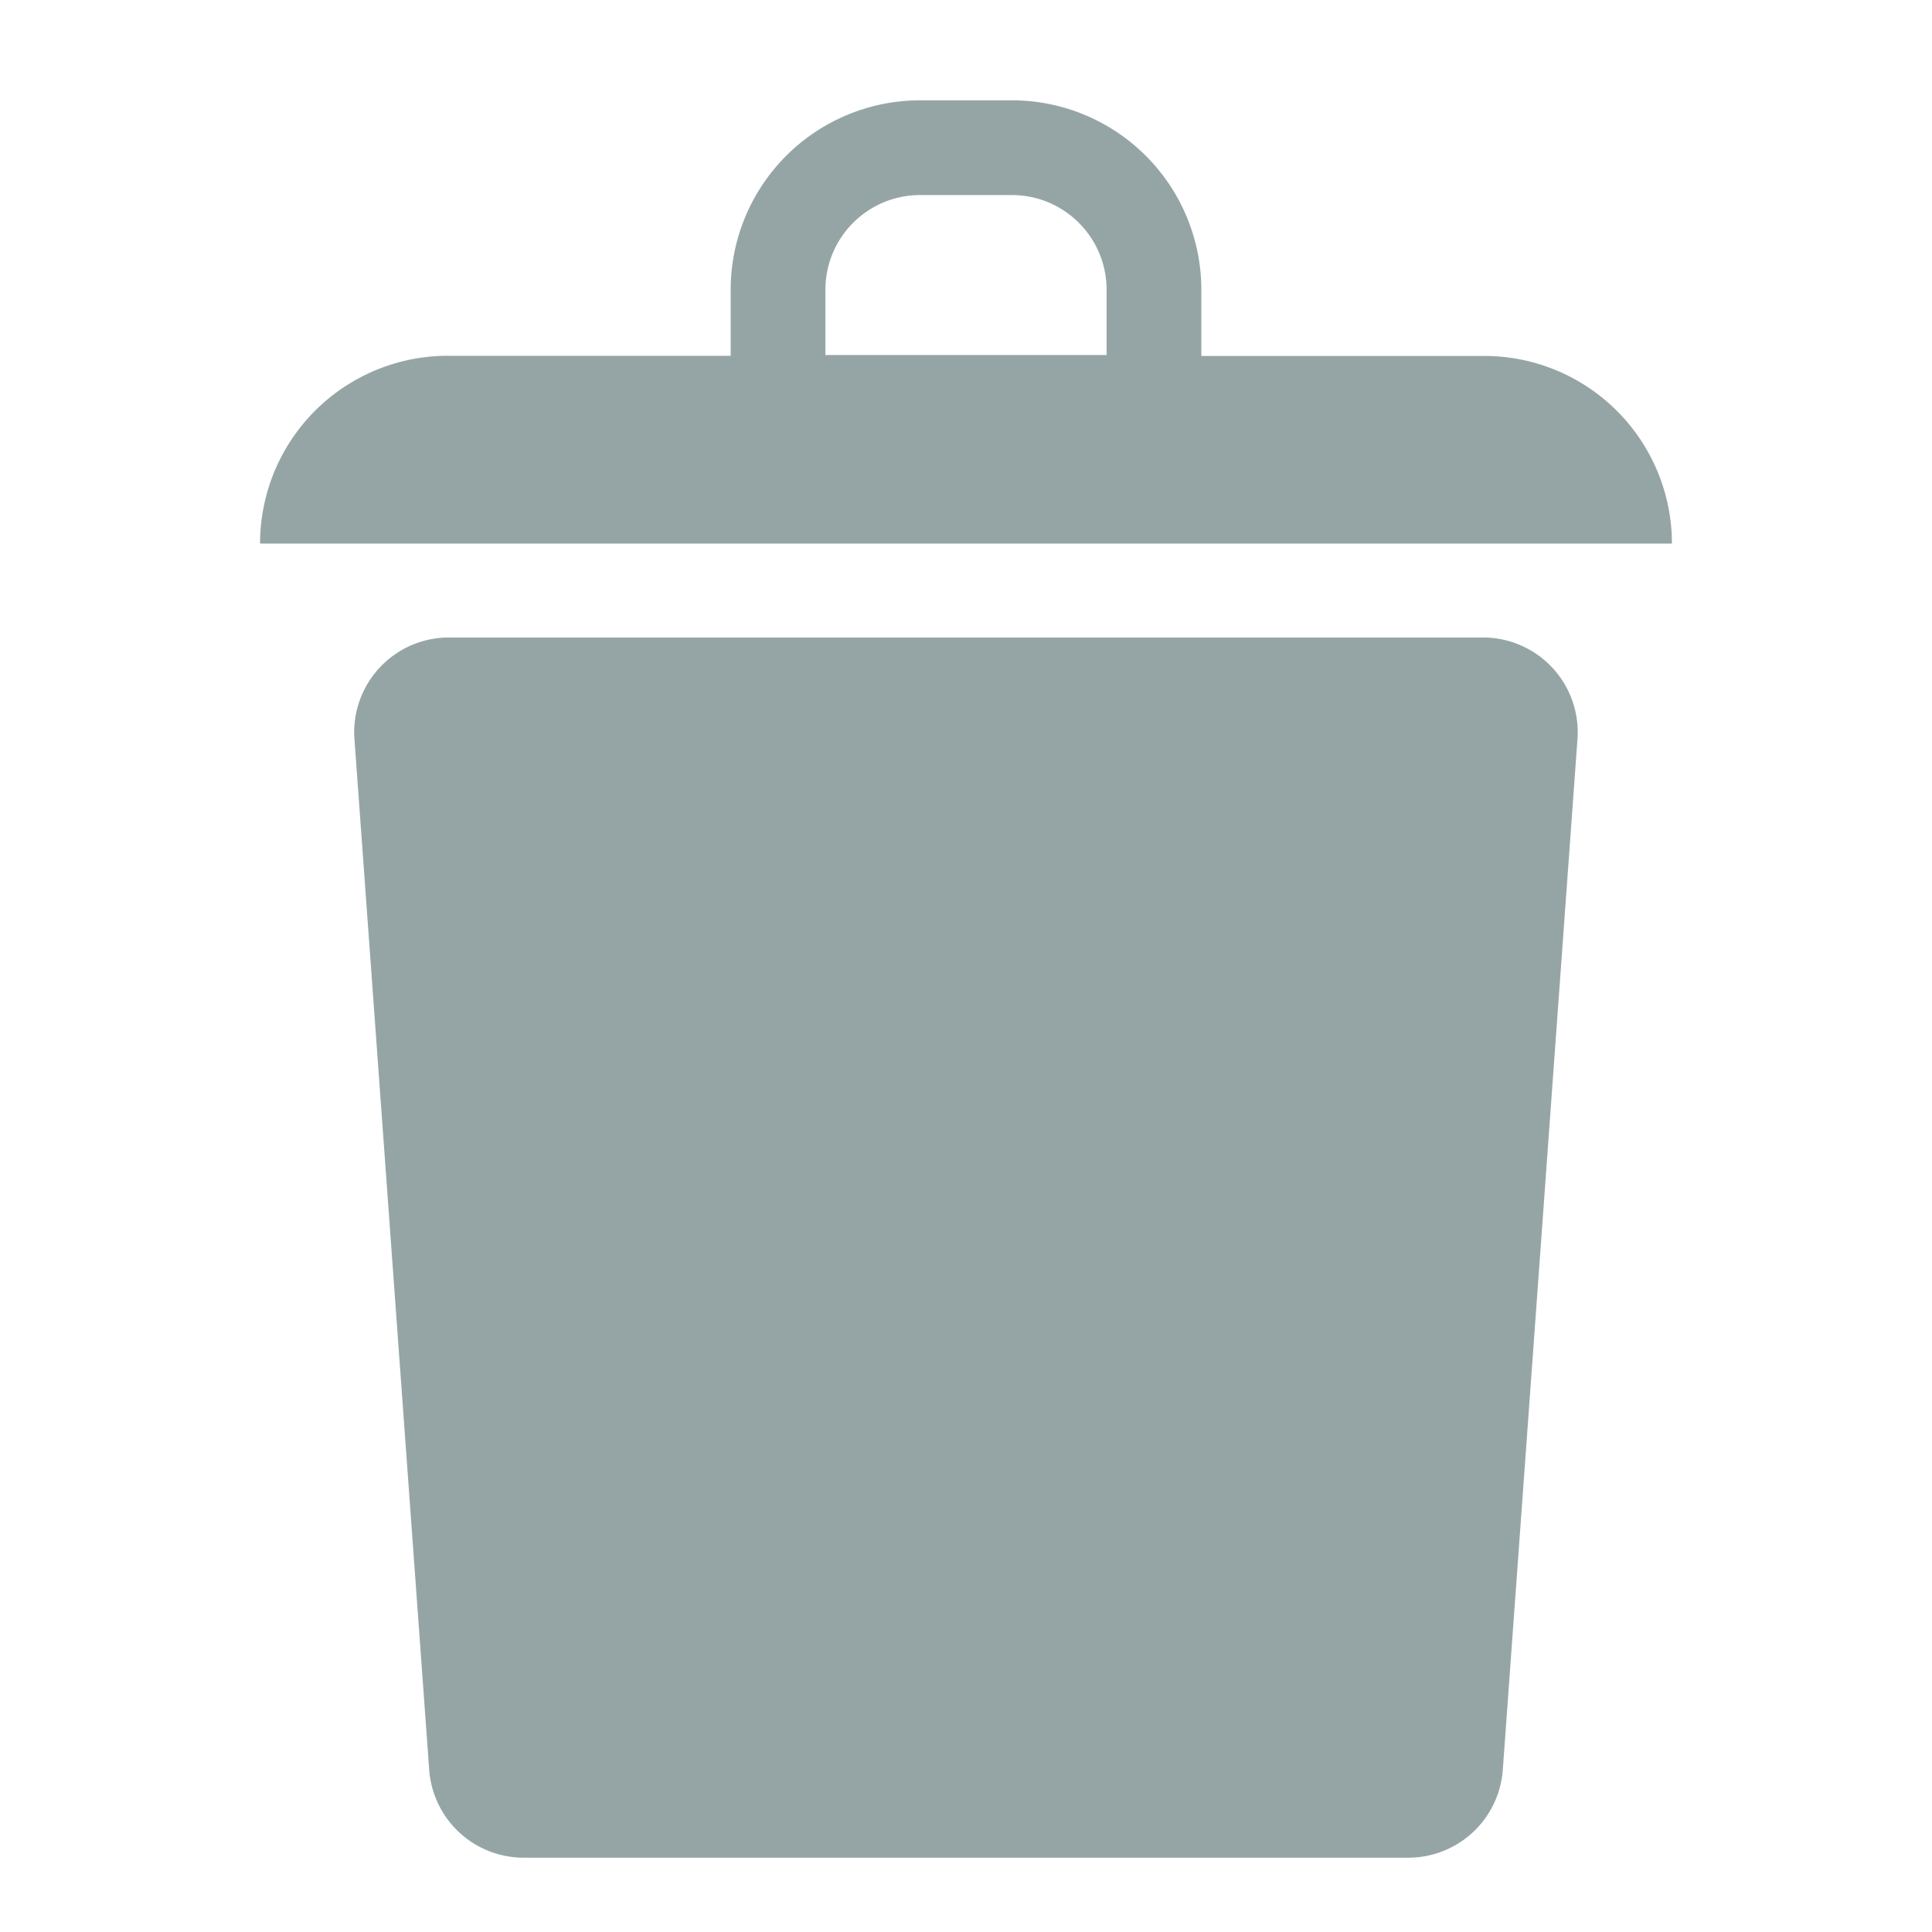 <svg xmlns="http://www.w3.org/2000/svg" width="26" height="26" viewBox="0 0 26 26">
    <path fill="#95A5A6" fill-rule="evenodd" d="M9.833 4.79V3.9a2.55 2.55 0 0 1 2.55-2.55h1.234a2.55 2.55 0 0 1 2.55 2.55v.89h3.807A2.526 2.526 0 0 1 22.5 7.315h-19a2.526 2.526 0 0 1 2.526-2.527h3.807zm-3.79 3.789h13.915a1.275 1.275 0 0 1 1.271 1.367l-1.005 13.871A1.275 1.275 0 0 1 18.953 25H7.047a1.275 1.275 0 0 1-1.271-1.183L4.77 9.947a1.275 1.275 0 0 1 1.271-1.368zm8.849-4.68c0-.703-.571-1.274-1.275-1.274h-1.234c-.704 0-1.275.57-1.275 1.275v.878h3.784V3.9z"/>
</svg>
